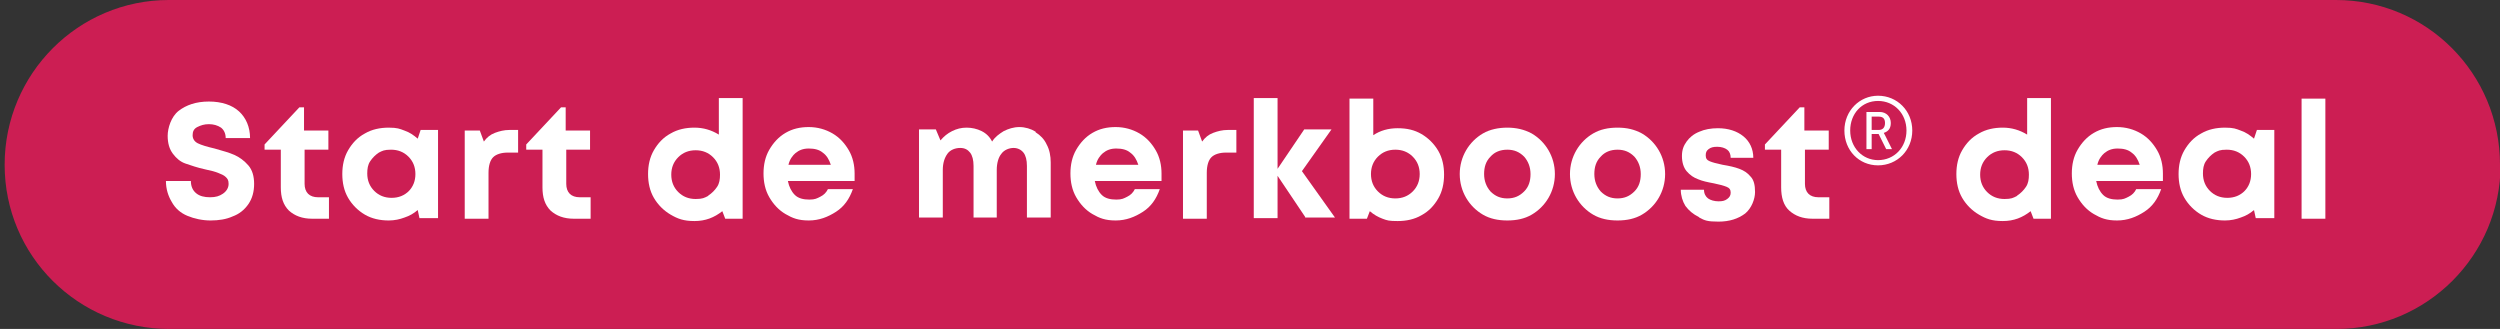 <?xml version="1.0" encoding="UTF-8"?>
<svg xmlns="http://www.w3.org/2000/svg" version="1.1" viewBox="0 0 430.9 56.7">
  <rect x="0" y="0" width="430.9" height="56.7" fill="#333333" stroke="none"/>
  <defs>
    <style>
      .cls-1 {
        fill: #fff;
      }

      .cls-2 {
        fill: #cc1e53;
      }
    </style>
  </defs>
  <!-- Generator: Adobe Illustrator 28.7.1, SVG Export Plug-In . SVG Version: 1.2.0 Build 142)  -->
  <g>
    <g id="Laag_1">
      <g>
        <path class="cls-2" d="M430.9,28.4C430.9,12.7,418.3,0,402.6,0H29.1C13.5,0,.8,12.7.8,28.4s12.7,28.3,28.4,28.3h373.5c15.6,0,28.3-12.7,28.3-28.3Z"/>
        <g>
          <path class="cls-1" d="M32.3,37.2c-1.2-.5-2.1-1.3-2.7-2.4-.6-1-1-2.2-1-3.6h4.3c0,.9.3,1.6.9,2.1s1.4.7,2.4.7,1.6-.2,2.2-.6c.6-.4,1-1,1-1.7s-.2-.9-.5-1.2c-.3-.3-.8-.5-1.3-.7-.5-.2-1.2-.4-2.2-.6-1.4-.3-2.5-.7-3.4-1-.9-.3-1.6-.9-2.2-1.7-.6-.8-.9-1.8-.9-3.1s.6-3.3,1.9-4.3c1.3-1,3-1.6,5.2-1.6s4,.6,5.2,1.7c1.2,1.1,1.9,2.7,1.9,4.6h-4.2c0-.8-.3-1.4-.8-1.8-.6-.4-1.3-.6-2.1-.6s-1.4.2-2,.5c-.6.3-.8.8-.8,1.4s.3,1.1.9,1.4c.6.3,1.6.6,2.9.9,1.4.4,2.5.7,3.4,1.1.9.4,1.7,1,2.4,1.8.7.8,1,1.9,1,3.2s-.3,2.5-1,3.5c-.7,1-1.6,1.7-2.7,2.1-1.1.5-2.4.7-3.8.7s-2.8-.3-4-.8Z"/>
          <path class="cls-1" d="M56.7,34v3.7h-2.9c-1.7,0-3-.5-4-1.4-1-1-1.4-2.3-1.4-4v-6.5h-2.8v-.9l6-6.4h.8v4h4.2v3.3h-4.1v5.9c0,.7.2,1.3.6,1.7.4.4,1,.6,1.7.6h1.9Z"/>
          <path class="cls-1" d="M75.5,22.4v15.2h-3.2l-.3-1.4c-.7.6-1.4,1-2.3,1.3-.8.3-1.7.5-2.7.5-1.5,0-2.9-.3-4.1-1-1.2-.7-2.2-1.7-2.9-2.9-.7-1.2-1-2.6-1-4.1s.3-2.9,1-4.1c.7-1.2,1.6-2.2,2.9-2.9,1.2-.7,2.6-1,4.1-1s1.9.2,2.7.5c.9.3,1.6.8,2.3,1.4l.5-1.5h3.1ZM70.4,33c.8-.8,1.2-1.8,1.2-3s-.4-2.2-1.2-3c-.8-.8-1.8-1.2-3-1.2s-1.5.2-2.1.5c-.6.4-1.1.9-1.5,1.5s-.5,1.3-.5,2.1c0,1.2.4,2.2,1.2,3,.8.8,1.8,1.2,3,1.2s2.2-.4,3-1.2Z"/>
          <path class="cls-1" d="M89.3,22.4v3.9h-1.8c-1.1,0-2,.3-2.5.8-.5.5-.8,1.4-.8,2.7v7.9h-4.1v-15.2h2.6l.7,1.9c.5-.7,1.1-1.2,1.9-1.5s1.6-.5,2.5-.5h1.4Z"/>
          <path class="cls-1" d="M101.8,34v3.7h-2.9c-1.7,0-3-.5-4-1.4-1-1-1.4-2.3-1.4-4v-6.5h-2.8v-.9l6-6.4h.8v4h4.2v3.3h-4.1v5.9c0,.7.2,1.3.6,1.7.4.4,1,.6,1.7.6h1.9Z"/>
          <path class="cls-1" d="M128,17v20.7h-3l-.5-1.3c-1.4,1.1-2.9,1.7-4.8,1.7s-2.9-.4-4.1-1.1c-1.2-.7-2.2-1.7-2.9-2.9-.7-1.2-1-2.6-1-4.1s.3-2.9,1-4.1c.7-1.2,1.6-2.2,2.9-2.9,1.2-.7,2.6-1,4.1-1s2.9.4,4.2,1.2v-6.3h4.1ZM122.1,33.7c.6-.4,1.1-.9,1.5-1.5.4-.6.5-1.3.5-2.1,0-1.2-.4-2.2-1.2-3-.8-.8-1.8-1.2-3-1.2s-2.2.4-3,1.2-1.2,1.8-1.2,3,.4,2.2,1.2,3c.8.8,1.8,1.2,3,1.2s1.5-.2,2.1-.5Z"/>
          <path class="cls-1" d="M147.3,31.2h-11.5c.2,1,.6,1.8,1.2,2.4.6.6,1.5.8,2.5.8s1.3-.2,1.9-.5c.6-.3,1-.7,1.3-1.3h4.3c-.6,1.7-1.5,3-2.9,3.9s-2.9,1.5-4.7,1.5-2.8-.4-4-1.1c-1.2-.7-2.1-1.7-2.8-2.9-.7-1.2-1-2.6-1-4.1s.3-2.9,1-4.1c.7-1.2,1.6-2.2,2.8-2.9,1.2-.7,2.5-1,4-1s2.9.4,4.1,1.1c1.2.7,2.1,1.7,2.8,2.9.7,1.2,1,2.6,1,4s0,.8,0,1.2ZM137.2,26.3c-.6.5-1.1,1.2-1.3,2.1h7.3c-.3-.9-.7-1.6-1.4-2.1-.6-.5-1.4-.7-2.4-.7s-1.7.3-2.3.8Z"/>
          <path class="cls-1" d="M178.5,22.8c.8.5,1.5,1.2,1.9,2.1.5.9.7,2,.7,3.1v9.5h-4.1v-8.9c0-1-.2-1.8-.6-2.3-.4-.5-1-.8-1.7-.8s-1.6.3-2.1,1c-.5.6-.8,1.6-.8,2.8v8.2h-4v-8.9c0-1-.2-1.8-.6-2.3-.4-.5-.9-.8-1.7-.8s-1.7.3-2.2,1c-.5.7-.8,1.6-.8,2.8v8.2h-4.1v-15.2h2.9l.8,1.9c.6-.7,1.2-1.2,2-1.6.8-.4,1.6-.6,2.5-.6s1.8.2,2.6.6c.8.4,1.4,1,1.8,1.8.5-.8,1.2-1.3,2-1.8.8-.4,1.7-.7,2.7-.7s2,.3,2.8.8Z"/>
          <path class="cls-1" d="M200.2,31.2h-11.5c.2,1,.6,1.8,1.2,2.4.6.6,1.5.8,2.5.8s1.3-.2,1.9-.5c.6-.3,1-.7,1.3-1.3h4.3c-.6,1.7-1.5,3-2.9,3.9s-2.9,1.5-4.7,1.5-2.8-.4-4-1.1c-1.2-.7-2.1-1.7-2.8-2.9-.7-1.2-1-2.6-1-4.1s.3-2.9,1-4.1c.7-1.2,1.6-2.2,2.8-2.9,1.2-.7,2.5-1,4-1s2.9.4,4.1,1.1c1.2.7,2.1,1.7,2.8,2.9.7,1.2,1,2.6,1,4s0,.8,0,1.2ZM190.2,26.3c-.6.5-1.1,1.2-1.3,2.1h7.3c-.3-.9-.7-1.6-1.4-2.1-.6-.5-1.4-.7-2.4-.7s-1.7.3-2.3.8Z"/>
          <path class="cls-1" d="M213.1,22.4v3.9h-1.8c-1.1,0-2,.3-2.5.8-.5.5-.8,1.4-.8,2.7v7.9h-4.1v-15.2h2.6l.7,1.9c.5-.7,1.1-1.2,1.9-1.5s1.6-.5,2.5-.5h1.4Z"/>
          <path class="cls-1" d="M225.1,37.6l-4.9-7.3v7.3h-4.1v-20.7h4.1v12.2l4.6-6.8h4.7l-5.1,7.2,5.7,8h-5Z"/>
          <path class="cls-1" d="M245,23.1c1.2.7,2.2,1.7,2.9,2.9.7,1.2,1,2.6,1,4.1s-.3,2.9-1,4.1-1.6,2.2-2.9,2.9c-1.2.7-2.6,1-4.1,1s-1.8-.1-2.6-.4c-.8-.3-1.5-.7-2.2-1.3l-.5,1.3h-3v-20.7h4.1v6.3c1.2-.8,2.6-1.2,4.2-1.2s2.9.3,4.1,1ZM243.5,33c.8-.8,1.2-1.8,1.2-3s-.4-2.2-1.2-3c-.8-.8-1.8-1.2-3-1.2s-2.2.4-3,1.2c-.8.8-1.2,1.8-1.2,3s.4,2.2,1.2,3,1.8,1.2,3,1.2,2.2-.4,3-1.2Z"/>
          <path class="cls-1" d="M255.6,37c-1.2-.7-2.2-1.7-2.9-2.9s-1.1-2.6-1.1-4.1.4-2.9,1.1-4.1c.7-1.2,1.7-2.2,2.9-2.9,1.2-.7,2.7-1,4.2-1s2.9.3,4.2,1c1.2.7,2.2,1.7,2.9,2.9.7,1.2,1.1,2.6,1.1,4.1s-.4,2.9-1.1,4.1-1.7,2.2-2.9,2.9c-1.2.7-2.6,1-4.2,1s-3-.3-4.2-1ZM262.7,33c.8-.8,1.1-1.8,1.1-3s-.4-2.2-1.1-3c-.8-.8-1.7-1.2-2.9-1.2s-2.2.4-2.9,1.2c-.8.8-1.1,1.8-1.1,3s.4,2.2,1.1,3c.8.8,1.7,1.2,2.9,1.2s2.1-.4,2.9-1.2Z"/>
          <path class="cls-1" d="M274.6,37c-1.2-.7-2.2-1.7-2.9-2.9-.7-1.2-1.1-2.6-1.1-4.1s.4-2.9,1.1-4.1c.7-1.2,1.7-2.2,2.9-2.9,1.2-.7,2.6-1,4.2-1s2.9.3,4.2,1c1.2.7,2.2,1.7,2.9,2.9.7,1.2,1.1,2.6,1.1,4.1s-.4,2.9-1.1,4.1c-.7,1.2-1.7,2.2-2.9,2.9-1.2.7-2.6,1-4.2,1s-3-.3-4.2-1ZM281.7,33c.8-.8,1.1-1.8,1.1-3s-.4-2.2-1.1-3c-.8-.8-1.7-1.2-2.9-1.2s-2.2.4-2.9,1.2c-.8.8-1.1,1.8-1.1,3s.4,2.2,1.1,3c.8.8,1.7,1.2,2.9,1.2s2.1-.4,2.9-1.2Z"/>
          <path class="cls-1" d="M292.8,37.4c-1-.5-1.7-1.1-2.3-1.9-.5-.8-.8-1.8-.8-2.8h4c0,.7.3,1.2.7,1.5s1.1.5,1.8.5,1.1-.1,1.5-.4c.4-.3.6-.6.6-1.1s-.2-.8-.7-1c-.5-.2-1.2-.4-2.2-.6-1.1-.2-2-.4-2.7-.7-.8-.3-1.4-.7-2-1.4-.5-.6-.8-1.5-.8-2.6s.3-1.8.8-2.5c.5-.7,1.2-1.3,2.2-1.7.9-.4,2-.6,3.2-.6,1.8,0,3.3.5,4.4,1.4,1.1.9,1.7,2.2,1.7,3.7h-3.9c0-.6-.2-1.1-.6-1.4-.4-.3-1-.5-1.7-.5s-1.1.1-1.5.4c-.4.3-.5.6-.5,1.1s.2.8.7,1c.5.2,1.2.4,2.2.6,1.2.2,2.1.4,2.9.7s1.4.7,1.9,1.3c.6.6.8,1.5.8,2.7s-.6,2.8-1.7,3.7c-1.2.9-2.7,1.4-4.6,1.4s-2.4-.2-3.3-.7Z"/>
          <path class="cls-1" d="M315.3,34v3.7h-2.9c-1.7,0-3-.5-4-1.4s-1.4-2.3-1.4-4v-6.5h-2.8v-.9l6-6.4h.8v4h4.2v3.3h-4.1v5.9c0,.7.2,1.3.6,1.7.4.4,1,.6,1.7.6h1.9Z"/>
          <path class="cls-1" d="M323.7,16.5c3.3,0,5.9,2.6,5.9,6s-2.6,6-5.9,6-5.8-2.6-5.8-6,2.6-6,5.8-6ZM323.7,27.6c2.8,0,4.9-2.2,4.9-5.1s-2.1-5.1-4.9-5.1-4.8,2.2-4.8,5.1,2.1,5.1,4.8,5.1ZM321.7,19.3h2.3c1.1,0,1.9.8,1.9,1.9s-.6,1.5-1.2,1.7h0s0,.1.2.4l1.2,2.4h-1l-1.3-2.6h-1.2v2.6h-.9v-6.4ZM323.8,22.4c.7,0,1.1-.4,1.1-1.2s-.4-1.1-1.1-1.1h-1.2v2.3h1.2Z"/>
          <path class="cls-1" d="M353.5,17v20.7h-3l-.5-1.3c-1.4,1.1-2.9,1.7-4.8,1.7s-2.9-.4-4.1-1.1-2.2-1.7-2.9-2.9c-.7-1.2-1-2.6-1-4.1s.3-2.9,1-4.1c.7-1.2,1.6-2.2,2.9-2.9,1.2-.7,2.6-1,4.1-1s2.9.4,4.2,1.2v-6.3h4.1ZM347.7,33.7c.6-.4,1.1-.9,1.5-1.5.4-.6.5-1.3.5-2.1,0-1.2-.4-2.2-1.2-3-.8-.8-1.8-1.2-3-1.2s-2.2.4-3,1.2c-.8.8-1.2,1.8-1.2,3s.4,2.2,1.2,3c.8.8,1.8,1.2,3,1.2s1.5-.2,2.1-.5Z"/>
          <path class="cls-1" d="M372.8,31.2h-11.5c.2,1,.6,1.8,1.2,2.4s1.5.8,2.5.8,1.3-.2,1.9-.5,1-.7,1.3-1.3h4.3c-.6,1.7-1.5,3-2.9,3.9s-2.9,1.5-4.7,1.5-2.8-.4-4-1.1c-1.2-.7-2.1-1.7-2.8-2.9-.7-1.2-1-2.6-1-4.1s.3-2.9,1-4.1c.7-1.2,1.6-2.2,2.8-2.9,1.2-.7,2.5-1,4-1s2.9.4,4.1,1.1c1.2.7,2.1,1.7,2.8,2.9.7,1.2,1,2.6,1,4s0,.8,0,1.2ZM362.8,26.3c-.6.5-1.1,1.2-1.3,2.1h7.3c-.3-.9-.7-1.6-1.4-2.1-.6-.5-1.4-.7-2.4-.7s-1.7.3-2.3.8Z"/>
          <path class="cls-1" d="M392,22.4v15.2h-3.2l-.3-1.4c-.7.6-1.4,1-2.3,1.3-.8.3-1.7.5-2.7.5-1.5,0-2.9-.3-4.1-1-1.2-.7-2.2-1.7-2.9-2.9s-1-2.6-1-4.1.3-2.9,1-4.1c.7-1.2,1.6-2.2,2.9-2.9,1.2-.7,2.6-1,4.1-1s1.9.2,2.7.5c.9.3,1.6.8,2.3,1.4l.5-1.5h3.1ZM386.8,33c.8-.8,1.2-1.8,1.2-3s-.4-2.2-1.2-3c-.8-.8-1.8-1.2-3-1.2s-1.5.2-2.1.5c-.6.4-1.1.9-1.5,1.5s-.5,1.3-.5,2.1c0,1.2.4,2.2,1.2,3,.8.8,1.8,1.2,3,1.2s2.2-.4,3-1.2Z"/>
          <path class="cls-1" d="M396.7,17h4.1v20.7h-4.1v-20.7Z"/>
        </g>
      </g>
    </g>
  </g>
</svg>